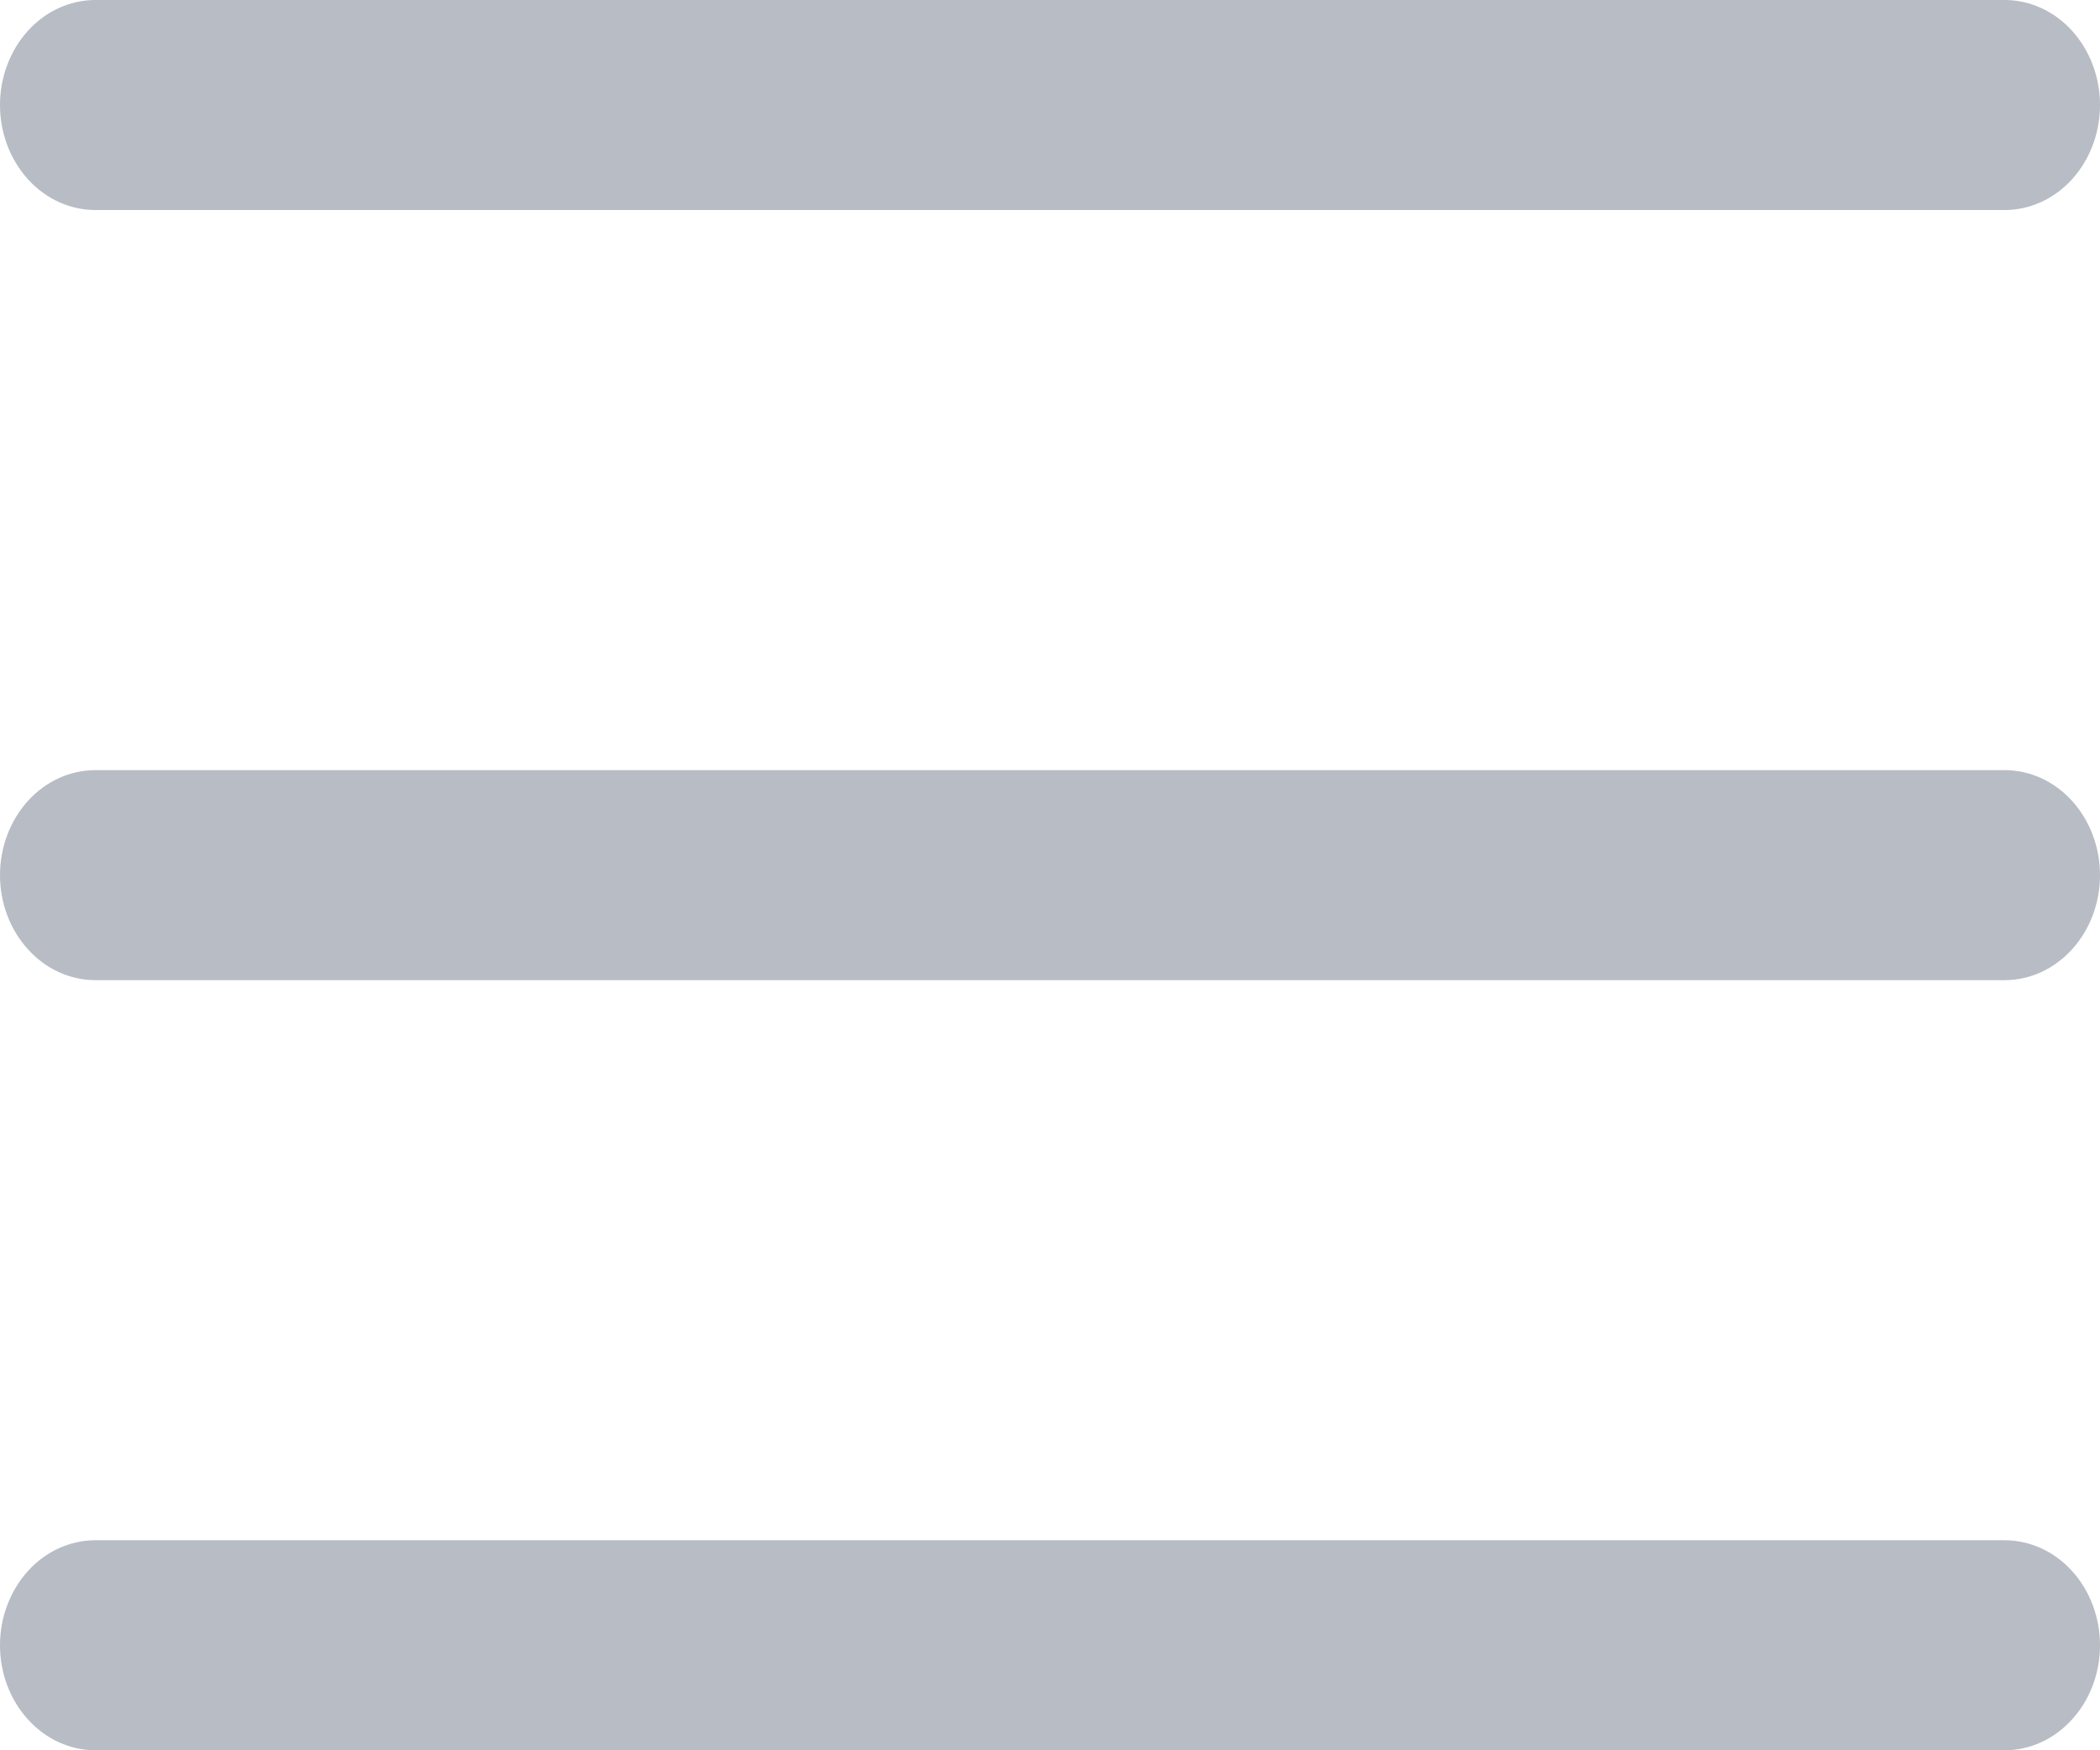 <svg width="24" height="20" viewBox="0 0 24 20" fill="none" xmlns="http://www.w3.org/2000/svg">
<path d="M0 1.2C0 0.882 0.115 0.577 0.32 0.351C0.524 0.126 0.802 0 1.091 0H22.909C23.198 0 23.476 0.126 23.68 0.351C23.885 0.577 24 0.882 24 1.2C24 1.518 23.885 1.823 23.68 2.049C23.476 2.274 23.198 2.4 22.909 2.4H1.091C0.802 2.4 0.524 2.274 0.32 2.049C0.115 1.823 0 1.518 0 1.2ZM0 10C0 9.682 0.115 9.377 0.32 9.151C0.524 8.926 0.802 8.8 1.091 8.8H22.909C23.198 8.8 23.476 8.926 23.68 9.151C23.885 9.377 24 9.682 24 10C24 10.318 23.885 10.623 23.68 10.848C23.476 11.074 23.198 11.2 22.909 11.2H1.091C0.802 11.2 0.524 11.074 0.32 10.848C0.115 10.623 0 10.318 0 10ZM0 18.8C0 18.482 0.115 18.177 0.32 17.951C0.524 17.726 0.802 17.6 1.091 17.6H22.909C23.198 17.6 23.476 17.726 23.68 17.951C23.885 18.177 24 18.482 24 18.8C24 19.118 23.885 19.424 23.68 19.648C23.476 19.874 23.198 20 22.909 20H1.091C0.802 20 0.524 19.874 0.32 19.648C0.115 19.424 0 19.118 0 18.8Z" fill="#B7BCC5"/>
</svg>
